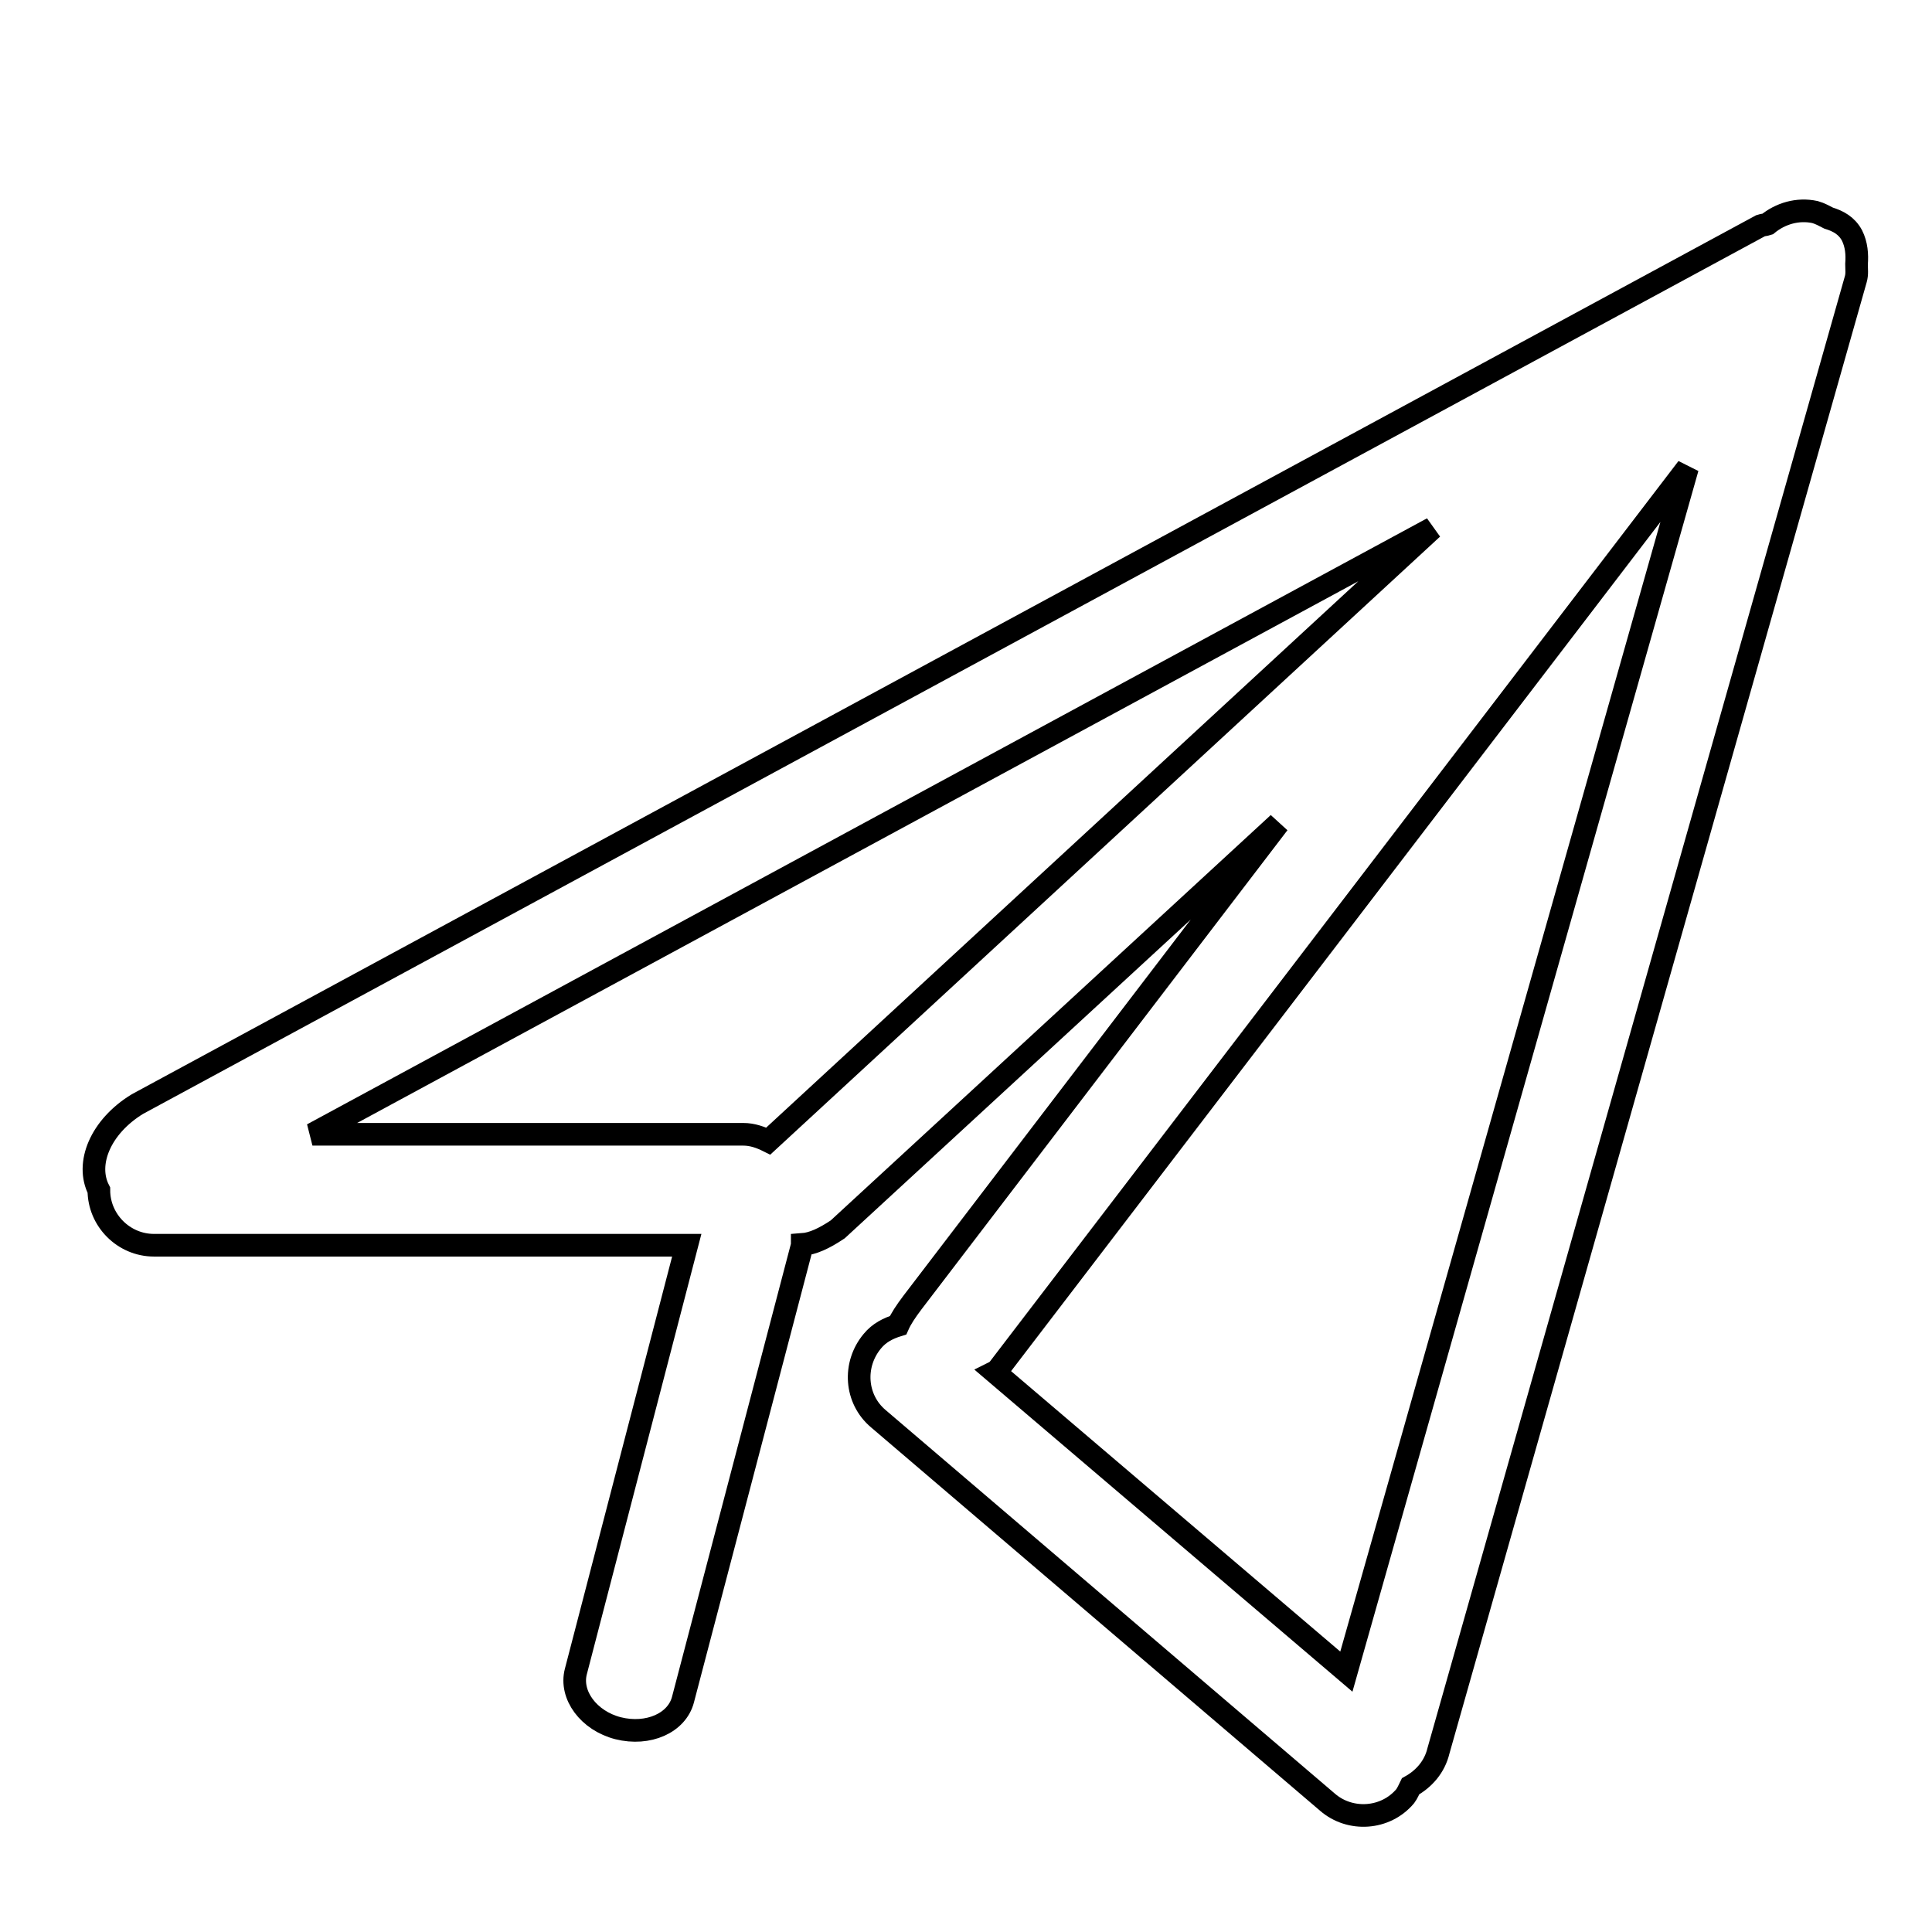 <?xml version="1.0" encoding="utf-8"?>
<!-- Svg Vector Icons : http://www.onlinewebfonts.com/icon -->
<!DOCTYPE svg PUBLIC "-//W3C//DTD SVG 1.1//EN" "http://www.w3.org/Graphics/SVG/1.1/DTD/svg11.dtd">
<svg version="1.1" xmlns="http://www.w3.org/2000/svg" xmlns:xlink="http://www.w3.org/1999/xlink" x="0px" y="0px" viewBox="0 0 256 256" enable-background="new 0 0 256 256" xml:space="preserve">
<g><g><path stroke-width="3" fill-opacity="0" stroke="#000000"  d="M10,15.5L10,15.5L10,15.5z"/><path stroke-width="3" fill-opacity="0" stroke="#000000"  d="M246,35c0,0.7,0.1,1.3-0.1,2L190.6,232c-0.5,2.1-1.9,3.7-3.7,4.7c-0.2,0.4-0.4,0.9-0.7,1.3c-2.6,3.1-7.3,3.4-10.3,0.8L116.4,188c-3.1-2.6-3.4-7.2-0.8-10.3c0.9-1.1,2.1-1.7,3.4-2.1c0.4-0.9,1-1.8,1.9-3l48.5-63.5L111,162.9c-1.8,1.2-3.3,1.9-4.7,2c0,0,0,0,0,0.1l-15.8,60.2c-0.8,3.1-4.6,4.8-8.6,3.8c-3.9-1-6.4-4.4-5.6-7.5L91,165H20.4c-4,0-7.3-3.3-7.3-7.3l0,0c-1.8-3.5,0.2-8.4,5.1-11.4L233.3,29.9c0.3-0.1,0.6-0.1,0.9-0.2c1.7-1.4,4-2.1,6.3-1.6c0.7,0.2,1.2,0.5,1.8,0.8c1.3,0.4,2.4,1,3.1,2.3C246,32.4,246.1,33.7,246,35L246,35z M132.3,181.4c-0.2,0.2-0.3,0.3-0.5,0.4l46.6,39.7L223.6,62L132.3,181.4L132.3,181.4z M41.4,150.3h57.1c1.2,0,2.3,0.4,3.3,0.9l88-81.2L41.4,150.3L41.4,150.3z"/></g></g>
</svg>